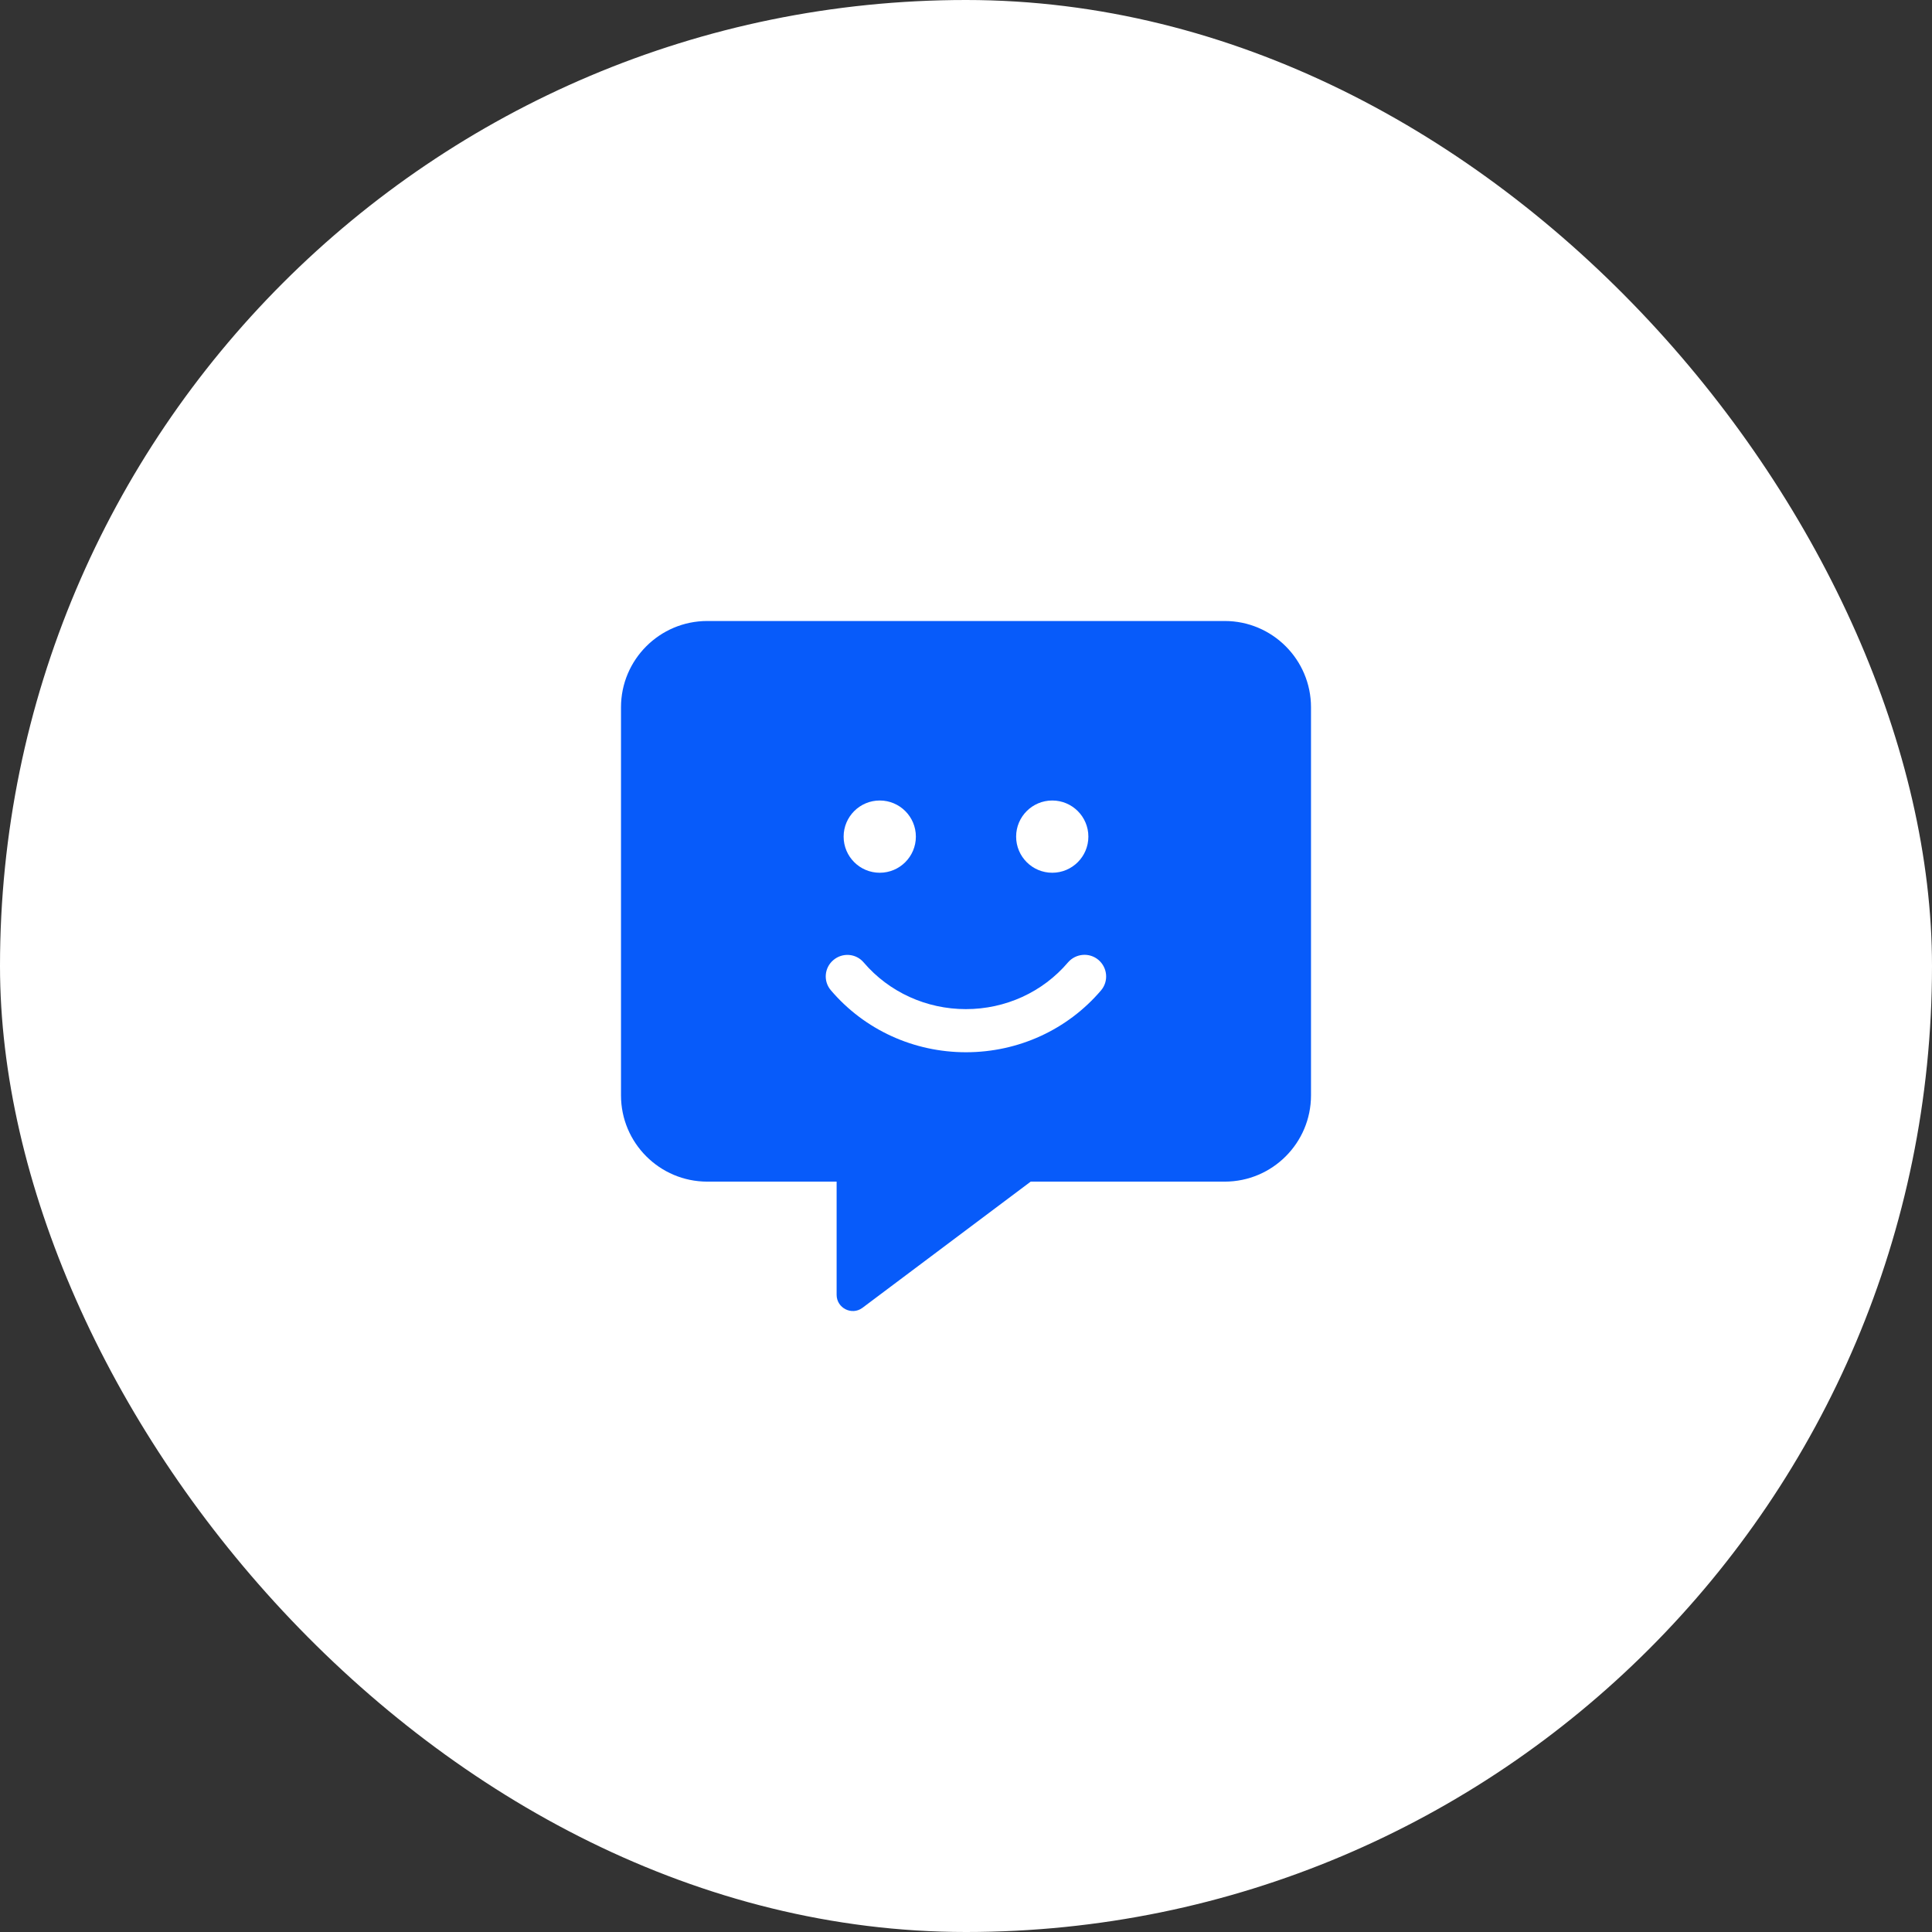 <svg width="56" height="56" viewBox="0 0 56 56" fill="none" xmlns="http://www.w3.org/2000/svg">
<rect x="0" y="0" width="56" height="56" fill="#333333" stroke="none"/>
<rect width="56" height="56" rx="28" fill="white"/>
<path d="M35.5 18H20.5C19.121 18 18 19.121 18 20.5V31.75C18 33.129 19.121 34.25 20.5 34.25H24.25V37.531C24.25 37.914 24.688 38.137 24.996 37.91L29.875 34.25H35.5C36.879 34.25 38 33.129 38 31.75V20.5C38 19.121 36.879 18 35.5 18ZM30.5 23.203C31.078 23.203 31.547 23.672 31.547 24.25C31.547 24.828 31.078 25.297 30.5 25.297C29.922 25.297 29.453 24.828 29.453 24.25C29.453 23.672 29.922 23.203 30.5 23.203ZM25.5 23.203C26.078 23.203 26.547 23.672 26.547 24.25C26.547 24.828 26.078 25.297 25.5 25.297C24.922 25.297 24.453 24.828 24.453 24.25C24.453 23.672 24.922 23.203 25.5 23.203ZM31.914 28.707C30.941 29.848 29.516 30.5 28 30.5C26.484 30.5 25.059 29.848 24.086 28.707C23.859 28.445 23.891 28.051 24.156 27.828C24.418 27.605 24.812 27.633 25.035 27.898C25.77 28.758 26.852 29.25 27.996 29.25C29.145 29.25 30.223 28.758 30.957 27.895C31.184 27.633 31.578 27.602 31.84 27.824C32.105 28.051 32.137 28.445 31.914 28.707V28.707Z" fill="#075BFA"/>
</svg>
